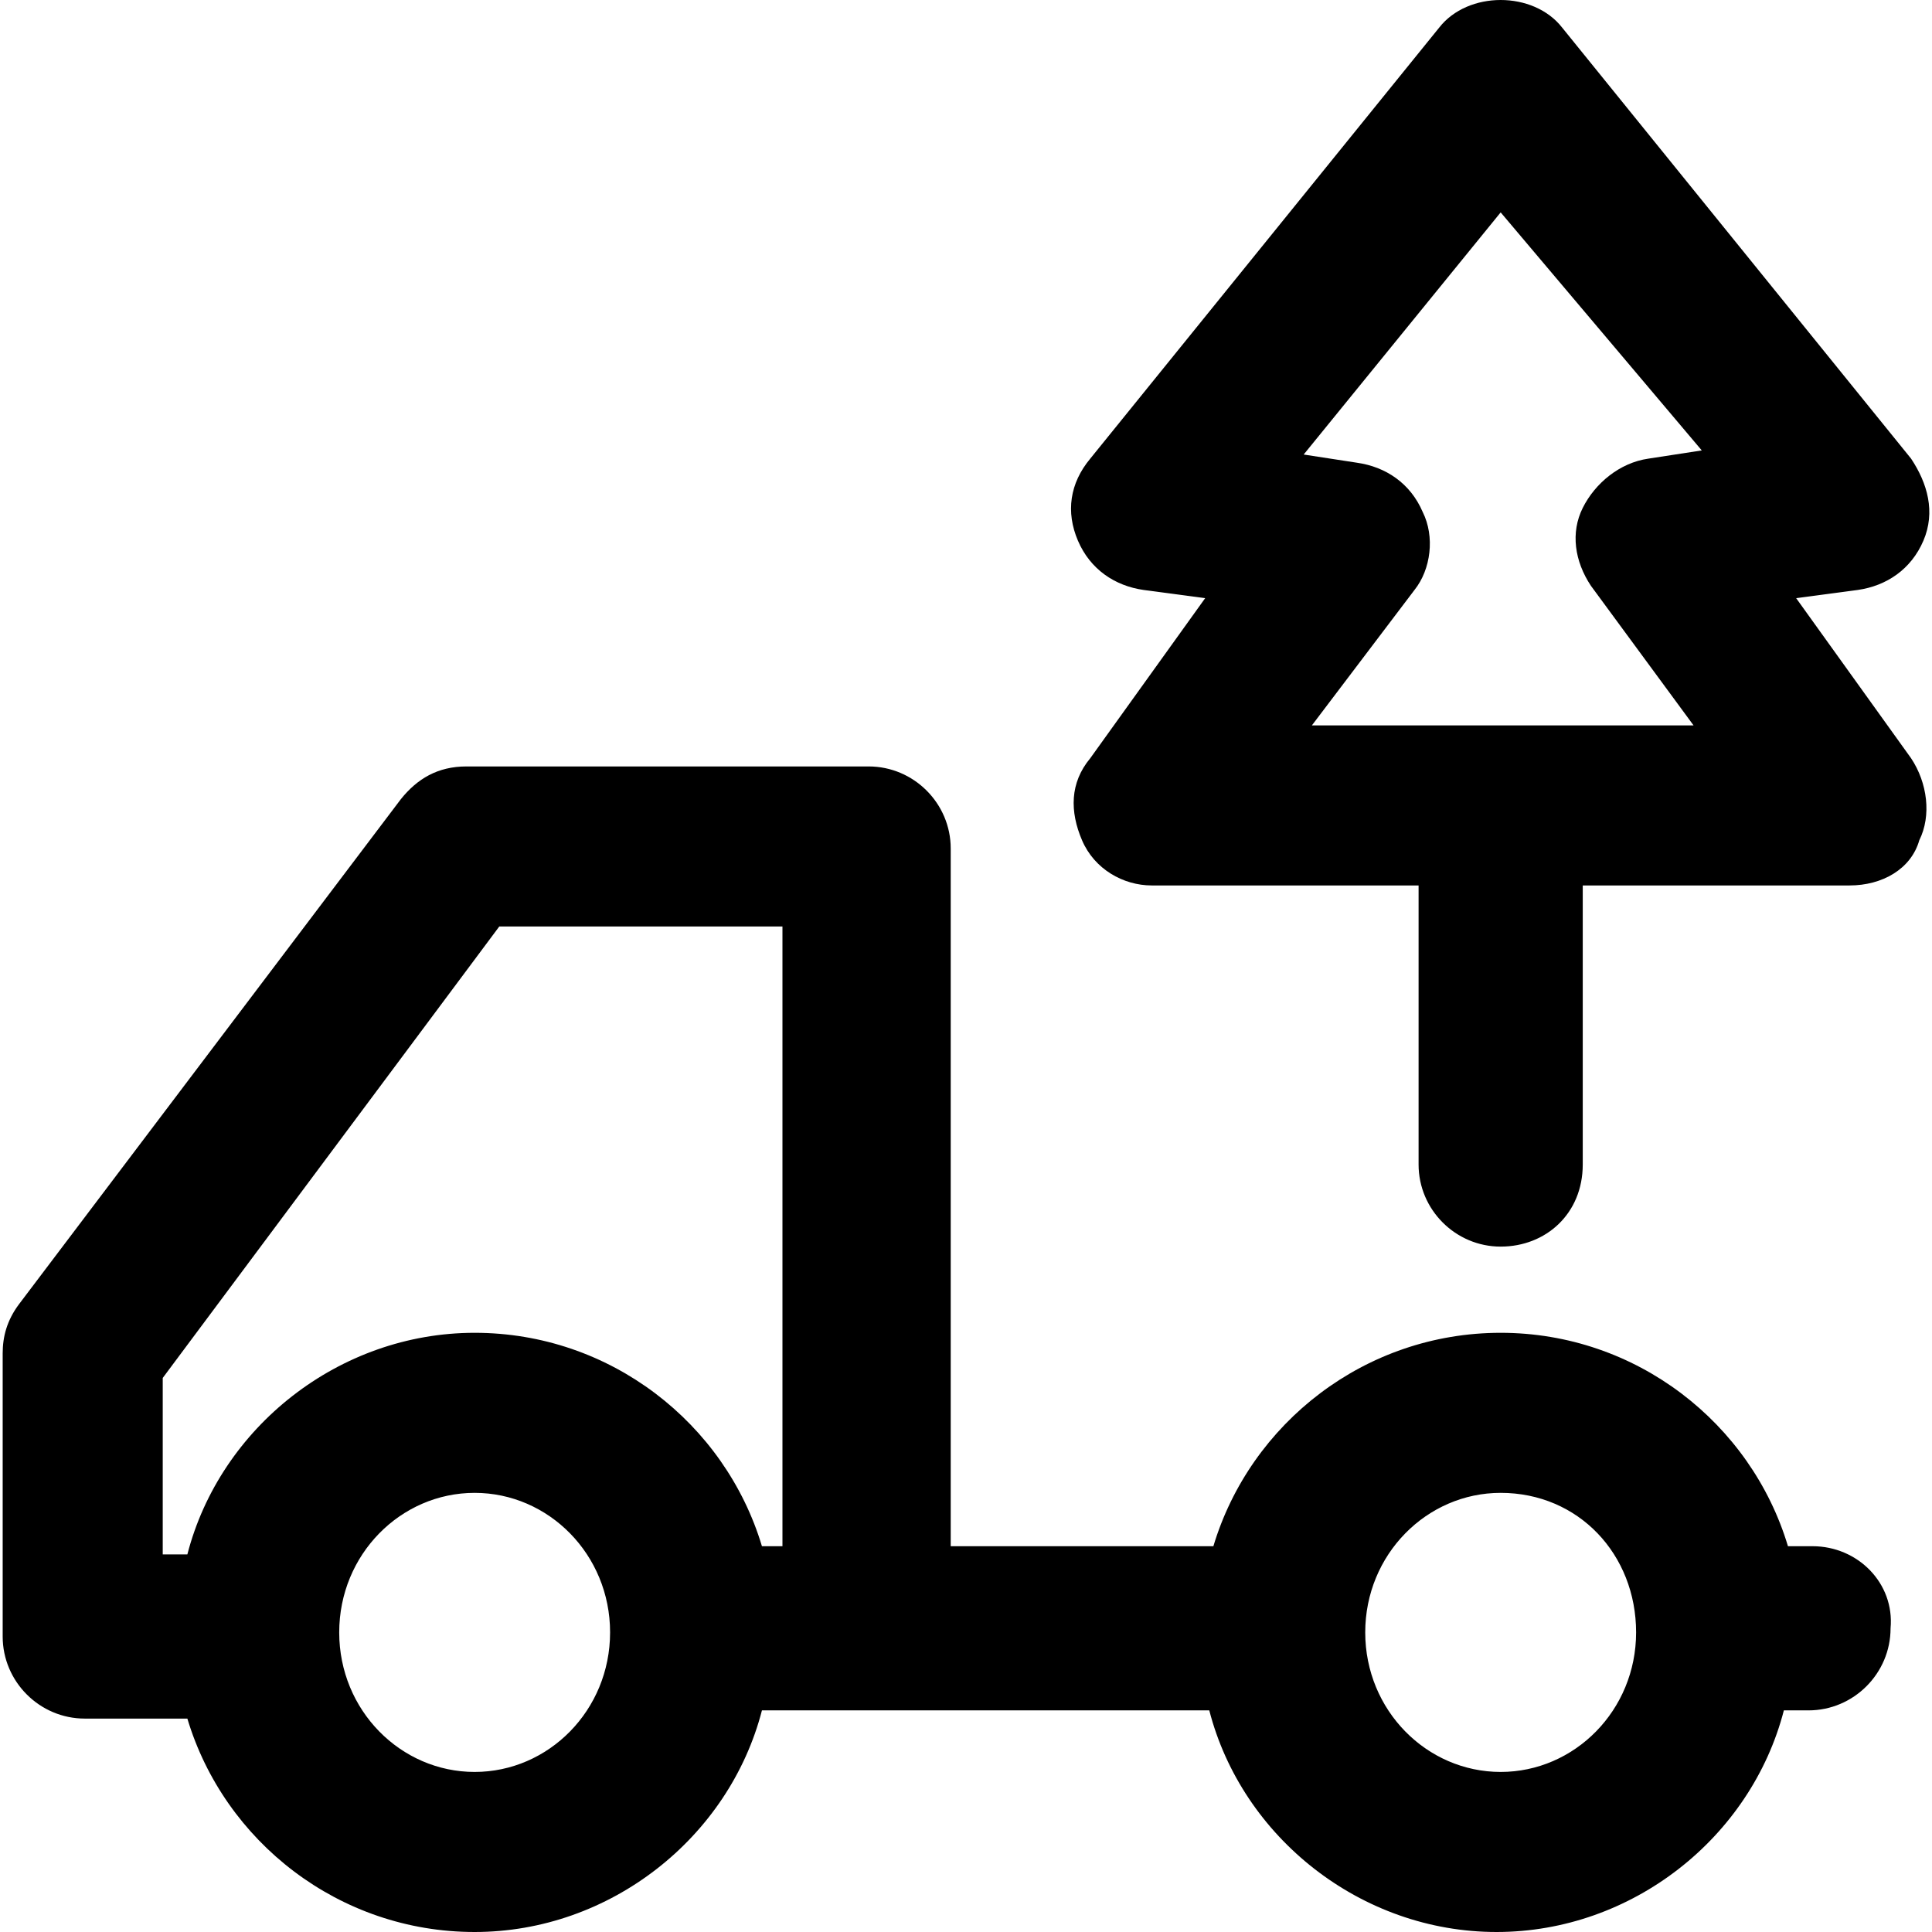 <?xml version="1.0" encoding="iso-8859-1"?>
<!-- Generator: Adobe Illustrator 19.0.0, SVG Export Plug-In . SVG Version: 6.00 Build 0)  -->
<svg version="1.1" id="Layer_1" xmlns="http://www.w3.org/2000/svg" xmlns:xlink="http://www.w3.org/1999/xlink" x="0px" y="0px"
	 viewBox="0 0 502.134 502.134" style="enable-background:new 0 0 502.134 502.134;" xml:space="preserve">
<g>
	<g>
		<path d="M471.096,401.867h-6.4c-9.6-32-39.467-55.467-74.667-55.467c-35.2,0-65.067,23.467-74.667,55.467h-68.267V220.534
			c0-11.733-9.6-21.333-21.333-21.333H121.23c-7.467,0-12.8,3.2-17.067,8.533l-99.2,131.2c-3.2,4.267-4.267,8.533-4.267,12.8v73.6
			c0,11.733,9.6,21.333,21.333,21.333h26.667c9.6,32,39.467,55.467,74.667,55.467s66.133-24.533,74.667-57.6h116.267
			c8.533,33.067,39.467,57.6,74.667,57.6c35.2,0,66.133-24.533,74.667-57.6h6.4c11.733,0,21.333-9.6,21.333-21.333
			C492.43,411.467,482.83,401.867,471.096,401.867z M123.363,460.534c-19.2,0-35.2-16-35.2-36.267s16-36.267,35.2-36.267
			c19.2,0,35.2,16,35.2,36.267S142.563,460.534,123.363,460.534z M203.363,401.867h-5.333c-9.6-32-39.467-55.467-74.667-55.467
			c-35.2,0-66.133,24.533-74.667,57.6h-6.4v-45.867L129.763,240.8h73.6V401.867z M390.029,460.534c-19.2,0-35.2-16-35.2-36.267
			s16-36.267,35.2-36.267c20.267,0,35.2,16,35.2,36.267S409.229,460.534,390.029,460.534z"/>
	</g>
</g>
<g>
	<g>
		<path d="M466.83,155.467l16-2.133c7.467-1.067,13.867-5.333,17.067-12.8c3.2-7.467,1.067-14.933-3.2-21.333L406.03,7.2
			c-7.467-9.6-24.533-9.6-32,0l-90.667,112c-5.333,6.4-6.4,13.867-3.2,21.333c3.2,7.467,9.6,11.733,17.067,12.8l16,2.133
			l-29.867,41.6c-5.333,6.4-5.333,13.867-2.133,21.333c3.2,7.467,10.667,11.733,18.133,11.733h69.333v72.533
			c0,11.733,9.6,21.333,21.333,21.333s21.333-8.533,21.333-21.333v-72.533h69.333c8.533,0,16-4.267,18.133-11.733
			c3.2-6.4,2.133-14.933-2.133-21.333L466.83,155.467z M413.496,152.267l26.667,36.267h-99.2l26.667-35.2
			c4.267-5.333,5.333-13.867,2.133-20.267c-3.2-7.467-9.6-11.733-17.067-12.8l-13.867-2.133l51.2-62.933l52.267,61.867L428.43,119.2
			c-7.467,1.067-13.867,6.4-17.067,12.8C408.163,138.4,409.229,145.867,413.496,152.267z"/>
	</g>
</g>
<g>
</g>
<g>
</g>
<g>
</g>
<g>
</g>
<g>
</g>
<g>
</g>
<g>
</g>
<g>
</g>
<g>
</g>
<g>
</g>
<g>
</g>
<g>
</g>
<g>
</g>
<g>
</g>
<g>
</g>
</svg>
